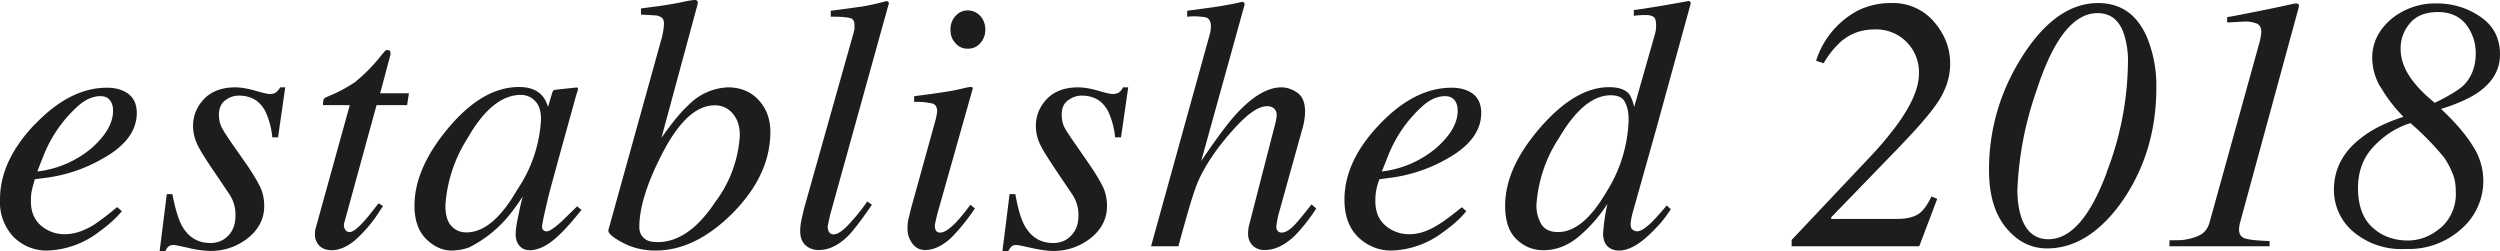 <svg xmlns="http://www.w3.org/2000/svg" viewBox="0 0 139.09 13.98"><path fill="#1D1D1B" d="M1.95 6.91c1.3-1.35 2.62-2.03 4-2.03.5 0 .9.12 1.2.35s.46.59.46 1.05c0 .93-.55 1.73-1.65 2.4S3.71 9.75 2.5 9.9l-.56.07c-.08.27-.14.48-.17.64-.04.16-.05.36-.05.6 0 .57.19 1.02.56 1.34a2 2 0 0 0 1.33.48c.5 0 1-.16 1.56-.49.3-.19.76-.53 1.35-1.02l.26.23c-.3.37-.72.75-1.26 1.14a4.98 4.98 0 0 1-2.92 1.05c-.7 0-1.3-.25-1.82-.73A2.82 2.82 0 0 1 0 11.1c0-1.45.65-2.84 1.95-4.2zm3.17 1.31c.78-.7 1.17-1.38 1.17-2.06 0-.25-.06-.44-.18-.59s-.29-.22-.52-.22c-.42 0-.83.18-1.24.54a7.34 7.34 0 0 0-1.92 2.75c-.1.26-.23.56-.35.9a5.7 5.7 0 0 0 3.04-1.32zm4.15 2.58h.32c.15.78.32 1.35.51 1.72.36.67.9 1 1.6 1 .4 0 .73-.13 1-.41.27-.28.4-.65.4-1.12a2.02 2.02 0 0 0-.35-1.2l-.81-1.2c-.5-.73-.8-1.22-.92-1.47a2.43 2.43 0 0 1-.28-1.1c0-.57.2-1.07.6-1.5s1-.66 1.74-.66c.32 0 .68.06 1.1.18s.68.19.83.19c.17 0 .29-.04.36-.1s.15-.15.22-.27h.28l-.4 2.78h-.32a4.38 4.38 0 0 0-.38-1.43c-.31-.6-.8-.89-1.48-.89-.3 0-.55.1-.77.27s-.34.44-.34.79c0 .26.05.5.15.7s.33.56.69 1.07l.7 1c.35.51.6.93.76 1.26.15.33.22.68.22 1.05 0 .7-.3 1.3-.9 1.78a3.3 3.3 0 0 1-2.14.72 5.7 5.7 0 0 1-1.14-.16c-.5-.11-.78-.17-.86-.17-.13 0-.22.03-.29.09s-.12.15-.17.26h-.32l.4-3.19zm8.26 2.08c0-.07.02-.14.04-.21l1.89-6.82h-1.49c0-.18.02-.29.04-.33s.1-.1.2-.14a8.2 8.2 0 0 0 1.54-.81 9.6 9.6 0 0 0 1.48-1.51l.16-.19a.25.25 0 0 1 .07-.06.2.2 0 0 1 .1-.03l.13.04a.38.38 0 0 1 .03.24l-.57 2.13h1.6l-.1.66h-1.7l-1.8 6.56a.46.46 0 0 0 .04.34c.05.1.14.16.26.16.17 0 .4-.17.71-.5.18-.19.48-.55.9-1.1l.25.15-.14.21a7.55 7.55 0 0 1-1.48 1.75c-.43.33-.84.5-1.22.5-.33 0-.57-.1-.72-.27a.9.9 0 0 1-.23-.6l.01-.17zm12.56-7.63c.15.14.27.33.35.56l.05.14.22-.74a.73.73 0 0 1 .07-.17c.02-.02.07-.04.14-.05l1.13-.12c.06 0 .09 0 .1.03s0 .06 0 .12a5.07 5.07 0 0 0-.13.41l-.97 3.5c-.2.76-.39 1.41-.53 1.97-.24 1-.36 1.57-.36 1.7 0 .1.02.17.07.2.05.05.1.07.18.07.06 0 .12-.02.2-.06s.15-.1.26-.17l.17-.14a5.44 5.44 0 0 0 .43-.4l.64-.62.24.2c-.7.88-1.26 1.46-1.68 1.77-.42.31-.82.47-1.2.47-.25 0-.44-.09-.58-.26s-.2-.38-.2-.63c0-.23.05-.57.14-1s.17-.82.26-1.11a12 12 0 0 1-.6.85 6.85 6.85 0 0 1-2.38 1.99 2.9 2.9 0 0 1-.97.18c-.53 0-1-.22-1.44-.65-.43-.44-.64-1.05-.64-1.85 0-1.37.62-2.8 1.85-4.28 1.28-1.54 2.6-2.32 3.97-2.32.53 0 .93.14 1.2.4zm-.32.37a1.06 1.06 0 0 0-.79-.34c-1.07 0-2.07.82-2.99 2.45a7.86 7.86 0 0 0-1.21 3.7c0 .52.11.9.33 1.14s.5.36.84.36c.98 0 1.92-.8 2.83-2.38a7.7 7.7 0 0 0 1.32-3.9c0-.47-.11-.81-.33-1.03zM36.84 2a3.16 3.16 0 0 0 .1-.68c0-.09-.01-.17-.05-.25s-.15-.15-.3-.2l-.23-.02-.7-.04V.47l.68-.09a22 22 0 0 0 1.6-.26c.34-.08.6-.12.74-.12.04 0 .07.01.1.04.03.02.04.06.04.12l-.02.12-2 7.39c.59-.84 1.08-1.44 1.5-1.82a3.24 3.24 0 0 1 2.2-.99c.7 0 1.28.24 1.71.71.43.47.65 1.06.65 1.76 0 1.62-.71 3.13-2.12 4.55-1.38 1.37-2.8 2.06-4.27 2.06-.67 0-1.29-.15-1.85-.45-.56-.3-.81-.53-.77-.7l3-10.8zm2.96 9.23a6.8 6.8 0 0 0 1.36-3.7c0-.5-.13-.91-.4-1.22s-.6-.45-1-.45c-1.04 0-2.02.92-2.96 2.77-.82 1.61-1.23 2.94-1.23 4 0 .26.08.46.25.61.16.16.41.23.77.23 1.14 0 2.22-.74 3.21-2.24zm7.69-9.38l.05-.25v-.2c0-.23-.08-.36-.26-.4s-.53-.08-1.06-.07V.6a187.95 187.95 0 0 0 1.77-.24c.36-.06.8-.16 1.33-.3.05 0 .1.04.14.1L46.2 11.9a22.43 22.43 0 0 0-.15.69c0 .12.02.23.07.31s.13.14.25.14c.24 0 .54-.21.92-.63.38-.41.7-.82.96-1.2l.26.18c-.56.82-1 1.4-1.31 1.72-.54.54-1.09.8-1.64.8a1.1 1.1 0 0 1-.62-.17c-.28-.18-.42-.47-.42-.9 0-.16.02-.38.08-.65l.13-.57 2.75-9.76zm6.59 3c.04.02.05.05.04.08l-1.97 6.97c-.09.37-.14.6-.14.67 0 .1.02.18.06.25.04.08.12.12.25.12.22 0 .51-.2.88-.58.21-.22.48-.55.79-.97l.25.21-.1.14a10.8 10.8 0 0 1-1.2 1.47c-.5.47-1 .7-1.47.7-.28 0-.52-.11-.7-.35s-.28-.5-.28-.83c0-.18.01-.35.04-.49l.15-.62 1.39-5.02a4.1 4.1 0 0 0 .07-.4c0-.24-.09-.39-.26-.44a4.03 4.03 0 0 0-1.02-.09v-.32a48.39 48.39 0 0 0 1.87-.26c.3-.05.6-.11.88-.18s.43-.08.47-.06zm-.92-2.45c-.2-.2-.28-.46-.28-.75 0-.3.09-.55.28-.76s.42-.31.68-.31.5.1.69.3.29.47.29.77-.1.55-.29.76-.42.3-.69.3-.5-.1-.68-.3zm3 8.4h.33c.14.78.3 1.35.5 1.72.36.67.9 1 1.6 1 .4 0 .74-.13 1-.41.28-.28.41-.65.41-1.12a2.02 2.02 0 0 0-.36-1.2l-.81-1.2c-.49-.73-.8-1.22-.92-1.47a2.43 2.43 0 0 1-.28-1.1c0-.57.2-1.07.6-1.5s1-.66 1.74-.66c.32 0 .69.06 1.1.18s.69.19.84.19c.16 0 .28-.04.36-.1s.15-.15.21-.27h.29l-.4 2.78h-.33a4.38 4.38 0 0 0-.38-1.43c-.31-.6-.8-.89-1.48-.89-.29 0-.54.1-.77.27s-.34.44-.34.79c0 .26.05.5.15.7s.34.56.7 1.07l.69 1c.35.51.6.93.76 1.26.15.33.22.68.22 1.05 0 .7-.3 1.3-.9 1.78a3.3 3.3 0 0 1-2.13.72c-.27 0-.65-.05-1.15-.16-.5-.11-.78-.17-.86-.17-.13 0-.22.03-.28.09s-.12.15-.18.26h-.32l.4-3.19zM66.05.6l1.02-.14A20.87 20.87 0 0 0 69.13.1c.08.03.12.08.12.14l-2.42 8.72c.81-1.2 1.47-2.1 1.98-2.65.9-.97 1.73-1.45 2.48-1.45.3 0 .6.1.89.3s.43.56.43 1.07a3.66 3.66 0 0 1-.17 1l-1.3 4.67a5.13 5.13 0 0 0-.13.7c0 .12.02.2.08.25.05.06.12.09.22.09.2 0 .44-.14.71-.42.17-.18.49-.56.95-1.15l.26.23a9.8 9.8 0 0 1-1.16 1.48c-.57.56-1.14.83-1.71.83a.93.93 0 0 1-.66-.24.93.93 0 0 1-.26-.7 1.81 1.81 0 0 1 .07-.5l1.47-5.71a2.54 2.54 0 0 0 .05-.34.5.5 0 0 0-.14-.38.58.58 0 0 0-.4-.13c-.43 0-.98.35-1.64 1.05s-1.22 1.41-1.67 2.14c-.31.51-.55 1-.7 1.46-.17.45-.47 1.5-.92 3.14h-1.52l3.28-11.84a1.9 1.9 0 0 0 .05-.39c0-.28-.1-.44-.27-.5a3.65 3.65 0 0 0-1.05-.04V.6zm10.71 6.31c1.29-1.35 2.62-2.03 4-2.03.5 0 .9.12 1.2.35.3.24.45.59.45 1.05 0 .93-.55 1.73-1.64 2.4A8.65 8.65 0 0 1 77.3 9.9l-.55.07a3.05 3.05 0 0 0-.23 1.24c0 .57.19 1.02.56 1.34a2 2 0 0 0 1.34.48c.49 0 1-.16 1.55-.5.31-.18.77-.52 1.36-1l.25.22c-.3.37-.71.75-1.26 1.14a4.98 4.98 0 0 1-2.92 1.05c-.69 0-1.3-.25-1.82-.73-.52-.5-.78-1.2-.78-2.1 0-1.45.66-2.84 1.96-4.2zm3.16 1.31c.78-.69 1.18-1.38 1.18-2.06 0-.25-.06-.44-.18-.59s-.3-.22-.52-.22c-.42 0-.84.18-1.24.54a7.3 7.3 0 0 0-1.92 2.75l-.36.9a5.7 5.7 0 0 0 3.04-1.32zm10.7-3.01c.12.15.22.4.3.74l1.14-4a1.74 1.74 0 0 0 .08-.53c0-.26-.05-.42-.14-.48a.71.71 0 0 0-.4-.1 4.19 4.19 0 0 0-.7.04V.56c.75-.1 1.77-.27 3.08-.51l.09.1-.02.1-1.93 7.02-1.31 4.65a4 4 0 0 0-.09.53c0 .18.04.29.13.34.09.06.17.08.23.08.2 0 .46-.17.81-.5.2-.2.49-.52.84-.94l.23.21-.14.2c-.24.37-.56.73-.94 1.1-.67.67-1.28 1-1.81 1a.99.99 0 0 1-.48-.12c-.27-.16-.4-.44-.4-.84a11.06 11.06 0 0 1 .24-1.64 8.08 8.08 0 0 1-1.64 1.86c-.59.48-1.23.72-1.93.72-.56 0-1.06-.2-1.48-.6-.43-.41-.64-1.03-.64-1.87 0-1.42.66-2.87 1.97-4.37 1.3-1.49 2.57-2.23 3.81-2.23.52 0 .88.12 1.1.36zm-4.87 7.26c.19.3.5.44.93.44.94 0 1.83-.75 2.7-2.24a7.9 7.9 0 0 0 1.23-4c0-.39-.06-.72-.2-.98-.12-.26-.39-.39-.79-.39-1 0-1.96.8-2.9 2.4a7.7 7.7 0 0 0-1.24 3.73c0 .4.1.74.27 1.04zm13.92.89l4.22-4.47a19.3 19.3 0 0 0 1.73-2.05c.76-1.07 1.14-1.98 1.14-2.72a2.37 2.37 0 0 0-2.5-2.48c-.72 0-1.36.24-1.9.73a5 5 0 0 0-.9 1.15l-.42-.14A4.78 4.78 0 0 1 103.4.57a4.1 4.1 0 0 1 1.8-.4 3 3 0 0 1 2.4 1.04c.6.7.9 1.47.9 2.33 0 .74-.23 1.44-.66 2.1s-1.19 1.52-2.23 2.6l-3.73 3.85v.09h3.66c.53 0 .93-.1 1.19-.27.26-.17.5-.5.73-.98l.32.13-1 2.64h-7.1v-.34zm19.76-11.33a7 7 0 0 1 .54 2.84c0 2.39-.63 4.48-1.88 6.3-1.24 1.76-2.64 2.65-4.2 2.65-.9 0-1.66-.39-2.29-1.16s-.94-1.84-.94-3.2c0-2.27.62-4.38 1.85-6.32 1.26-1.98 2.67-2.97 4.22-2.97 1.25 0 2.15.62 2.7 1.86zM117.2 9.6a17.38 17.38 0 0 0 1.19-6.07 4.9 4.9 0 0 0-.22-1.63c-.26-.78-.75-1.17-1.47-1.17-1.34 0-2.47 1.44-3.4 4.32a18.9 18.9 0 0 0-1.06 5.5c0 .62.08 1.13.22 1.55.27.8.78 1.21 1.5 1.21 1.25 0 2.33-1.24 3.25-3.71zm3.5 3.77l.66-.01c.44-.05.79-.15 1.05-.29.26-.14.44-.38.53-.73l2.73-9.84a3.4 3.4 0 0 0 .14-.72c0-.23-.08-.38-.23-.46a1.63 1.63 0 0 0-.71-.12l-.96.05v-.3l.26-.04a123.16 123.16 0 0 0 3.12-.63l.3-.07.19-.02.12.06v.12a.6.6 0 0 1-.03.12l-3.26 11.96a3.13 3.13 0 0 0-.04.31c0 .27.11.44.35.51.23.07.68.12 1.35.14v.29h-5.57v-.33zm11.7-8.59a3.26 3.26 0 0 1-.42-1.56c0-.85.37-1.59 1.11-2.2a3.85 3.85 0 0 1 2.48-.83c.9 0 1.71.25 2.44.75s1.08 1.2 1.08 2.1c0 .86-.43 1.58-1.3 2.16-.47.3-1.13.6-1.98.86.8.75 1.38 1.43 1.76 2.05a3.53 3.53 0 0 1-.6 4.6 4.36 4.36 0 0 1-3.13 1.14 4.14 4.14 0 0 1-2.94-.98 3.05 3.05 0 0 1-1.05-2.3c0-1.16.5-2.12 1.52-2.9.61-.48 1.4-.87 2.35-1.17a8.42 8.42 0 0 1-1.31-1.72zm3.4 7.89a2.5 2.5 0 0 0 .83-2.02c0-.39-.06-.74-.2-1.05a4.3 4.3 0 0 0-.46-.85 15.82 15.82 0 0 0-1.86-1.9c-.75.23-1.42.65-2.02 1.27s-.9 1.4-.9 2.34c0 .99.28 1.72.81 2.2.53.48 1.19.72 1.96.72.67 0 1.28-.24 1.83-.71zm1.26-7.92c.45-.45.68-1.05.68-1.78 0-.6-.18-1.13-.53-1.6-.36-.46-.89-.7-1.57-.7s-1.2.2-1.55.61c-.35.41-.53.88-.53 1.42 0 .54.17 1.05.5 1.55s.8.98 1.4 1.47c.78-.38 1.31-.7 1.6-.97z"/></svg>